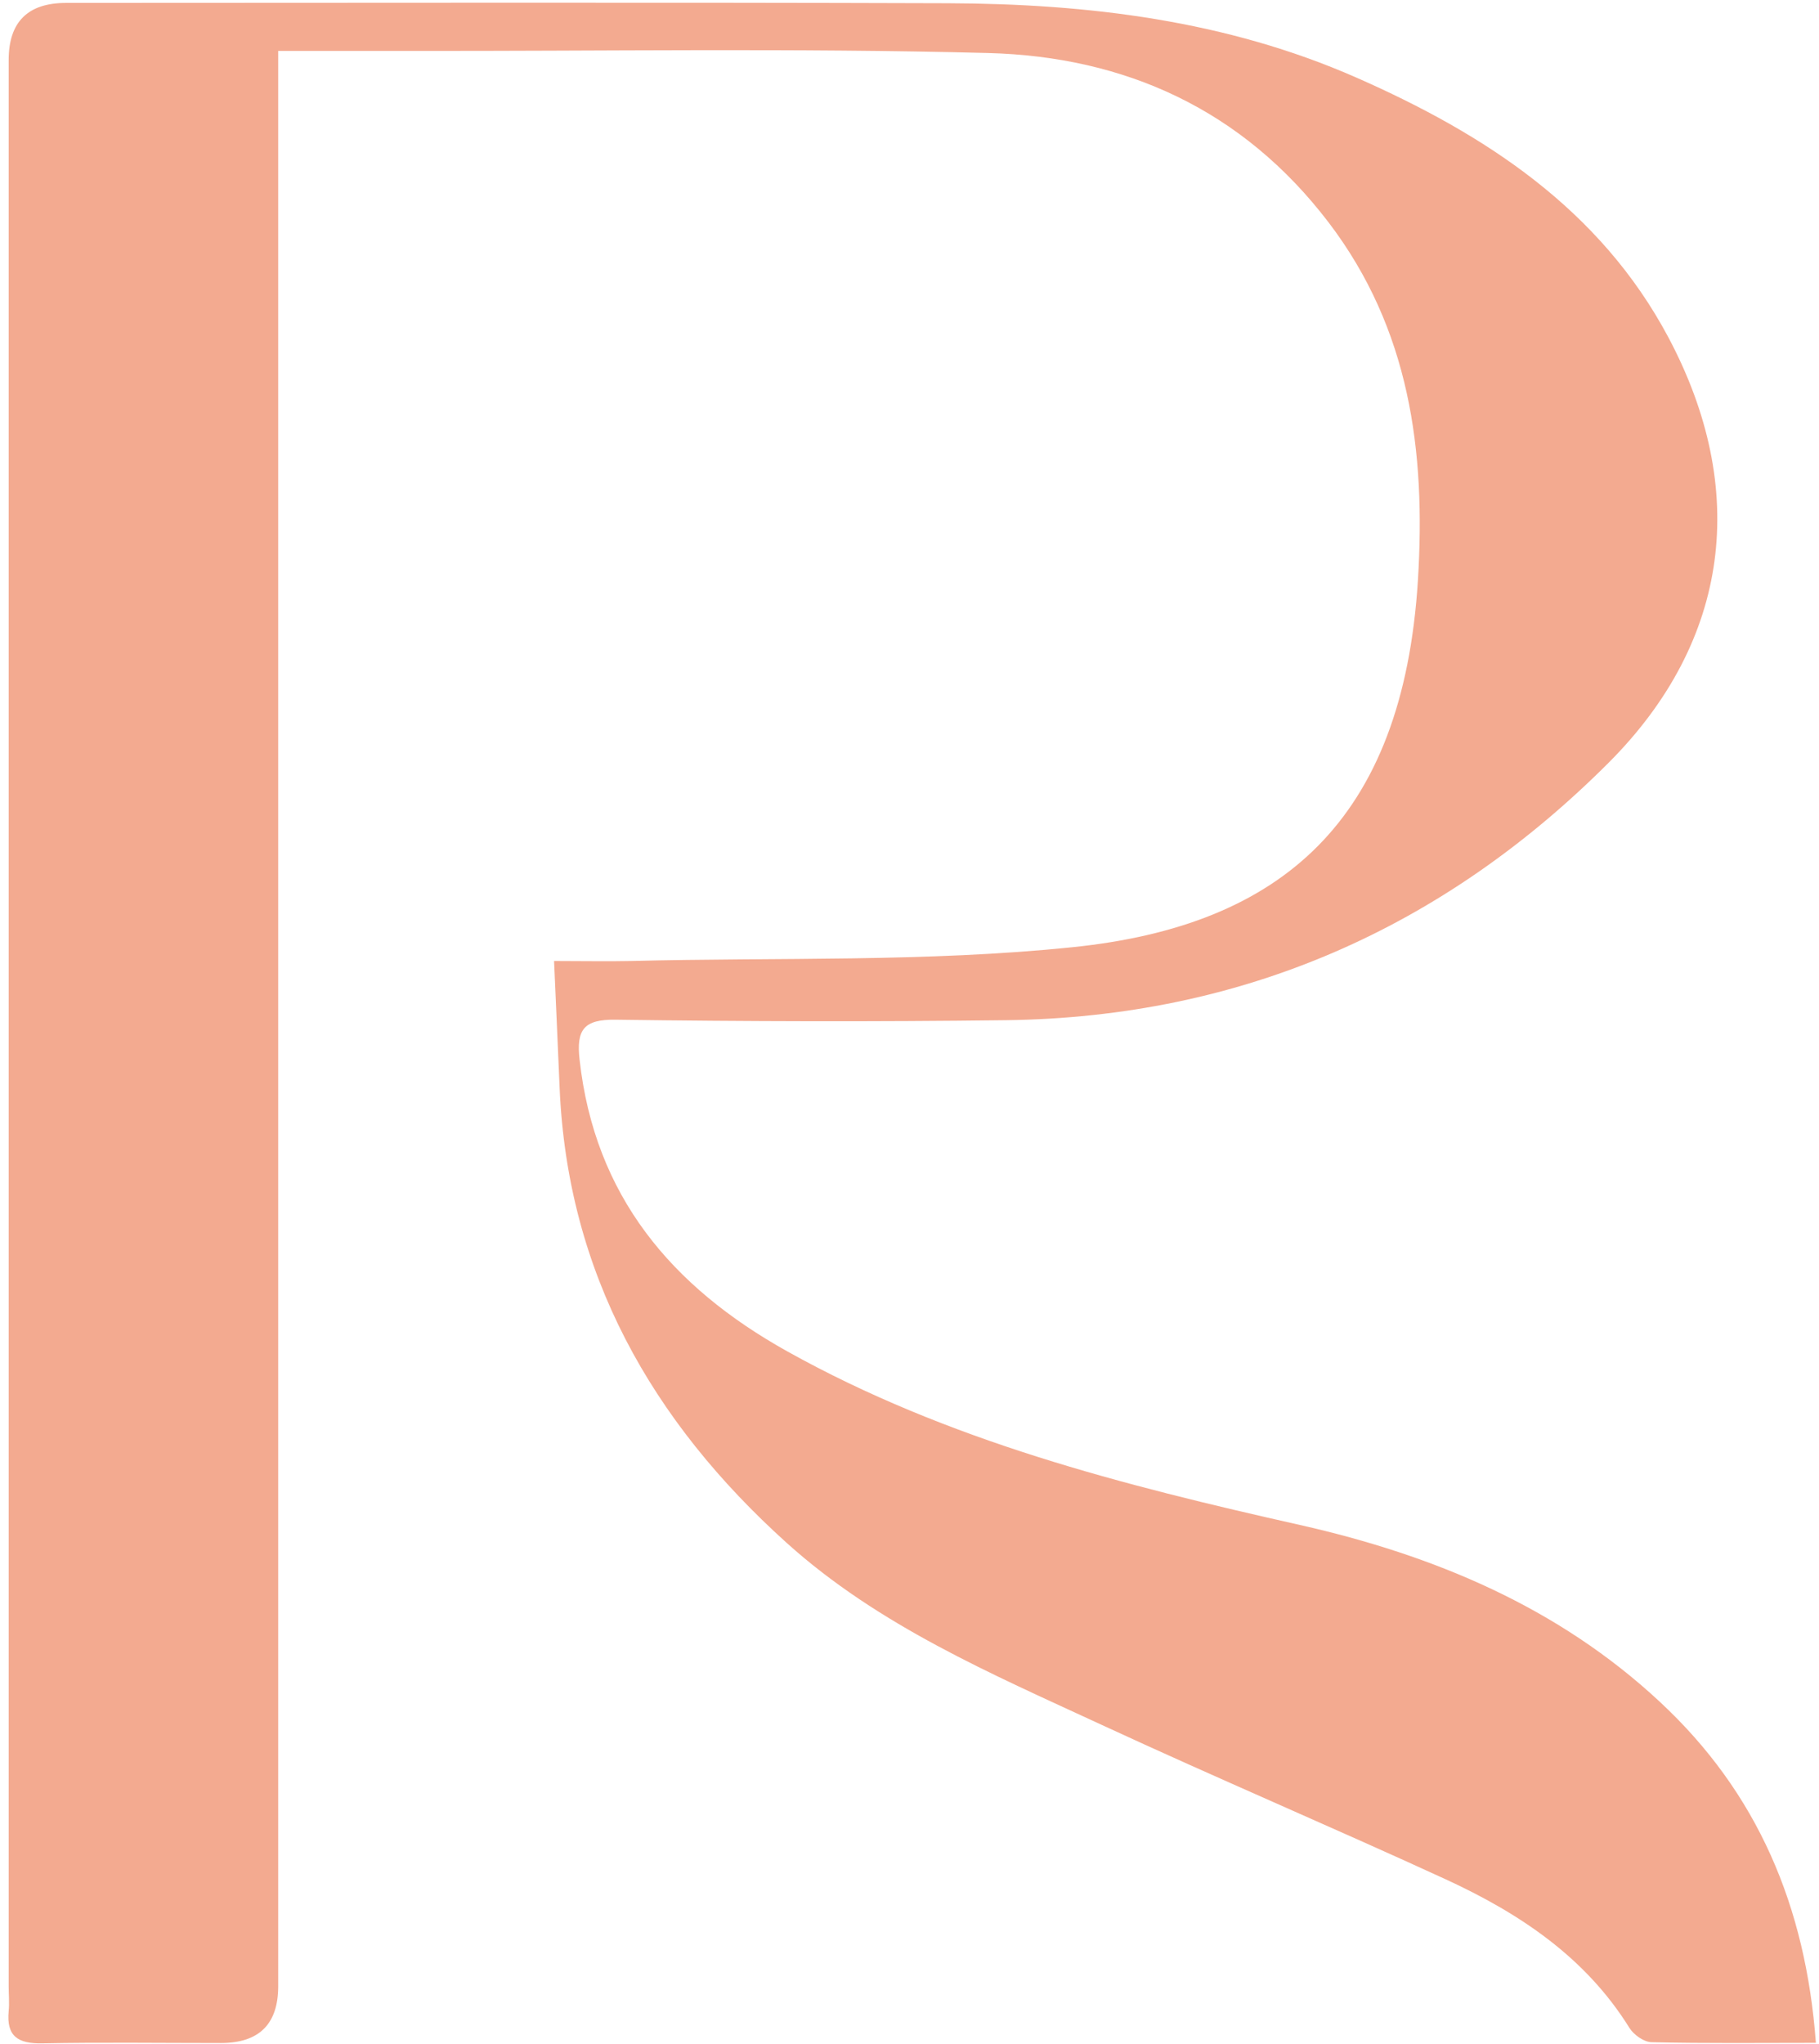 <svg width="203" height="228" viewBox="0 0 203 228" fill="none" xmlns="http://www.w3.org/2000/svg">
<path d="M202.67 227.88C196.32 227.88 190.315 227.953 184.311 227.808C183.458 227.79 182.333 226.992 181.843 226.211C176.927 218.302 169.543 213.421 161.361 209.648C148.607 203.788 135.69 198.309 122.954 192.413C110.636 186.716 98.027 181.328 87.795 172.112C72.737 158.542 63.322 142.015 62.451 121.296C62.27 116.815 62.052 112.334 61.834 107.2C65.063 107.2 67.73 107.255 70.397 107.2C86.852 106.783 103.397 107.345 119.725 105.658C142.983 103.263 156.571 91.598 158.241 64.712C159.129 50.325 157.333 36.7 148.262 24.799C138.665 12.227 125.567 6.313 110.255 5.914C88.666 5.351 67.041 5.714 45.434 5.678C40.916 5.678 36.381 5.678 31.047 5.678V11.628C31.047 81.602 31.047 151.594 31.047 221.567C31.047 225.788 28.919 227.899 24.661 227.899C18.003 227.899 11.363 227.808 4.705 227.935C2.02 227.989 0.696 227.155 0.968 224.343C1.059 223.436 0.968 222.529 0.968 221.622C0.968 149.979 0.968 78.336 0.968 6.694C0.968 2.448 3.103 0.326 7.372 0.326C40.173 0.326 72.973 0.253 105.774 0.362C121.43 0.417 136.887 2.285 151.365 8.653C165.679 14.948 178.56 23.294 186.197 37.644C195.196 54.57 193.109 71.46 179.557 85.049C161.071 103.554 138.593 113.477 112.232 113.804C97.719 113.985 83.205 113.949 68.71 113.749C65.136 113.695 64.301 114.874 64.682 118.212C66.37 133.397 74.933 143.538 87.85 150.741C105.756 160.719 125.313 165.672 145.088 170.116C159.982 173.473 173.861 179.242 185.254 189.855C196.157 199.996 201.527 212.659 202.652 227.88H202.67Z" fill="#F3AA90"/>
</svg>
